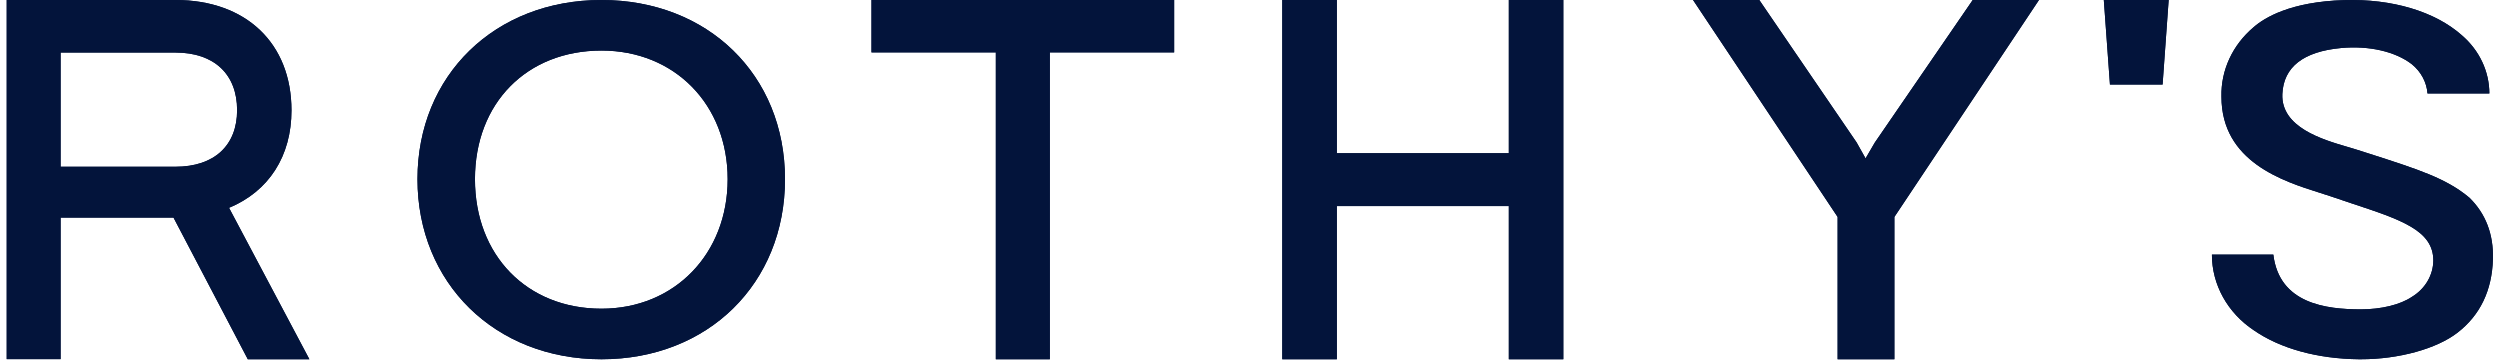 <svg width="512" height="74" viewBox="0 0 512 74" fill="none" xmlns="http://www.w3.org/2000/svg">
<g clip-path="url(#clip0_71_460)">
<path d="M417.579 0L387.971 44.428V73.575H376.344V44.428L346.735 0H360.301L380.23 29.166L382.067 32.441L383.955 29.206L404.014 0H417.579Z" fill="#03143B"></path>
<path d="M505.736 40.493C501.023 36.542 495.376 34.728 485.138 31.442L482.51 30.606C482.007 30.444 481.422 30.273 480.775 30.084C475.641 28.583 467.129 26.085 467.426 19.256C467.673 13.718 471.728 10.556 479.471 9.834C485.169 9.311 490.57 10.546 493.938 13.149C495.821 14.677 496.976 16.831 497.152 19.142H509.822C509.811 14.617 507.77 10.3 504.185 7.222C498.692 2.349 489.923 -0.272 480.097 0.022C469.079 0.355 463.751 3.632 461.553 5.56C457.226 9.2 454.818 14.397 454.951 19.807C454.951 33.104 467.56 37.112 475.097 39.486C475.897 39.743 476.647 39.971 477.304 40.199L481.698 41.681C491.72 44.995 498.343 47.18 498.343 53.344C498.322 56.358 496.667 59.162 493.938 60.809C491.577 62.405 487.685 63.355 483.527 63.355C476.339 63.355 466.79 62.187 465.578 52.138H453C452.993 58.3 456.206 64.084 461.625 67.667C467.006 71.39 474.634 73.49 483.115 73.575H483.527C491.258 73.575 499.01 71.438 503.282 68.142C507.923 64.561 510.367 59.489 510.551 53.069C510.695 47.997 509.073 43.751 505.736 40.493Z" fill="#03143B"></path>
<path fill-rule="evenodd" clip-rule="evenodd" d="M59.696 22.608C59.696 31.976 55.055 39.181 46.904 42.562L63.36 73.575H50.75L35.538 44.568H12.413V73.545H1.372V0H35.94C50.367 0 59.696 8.847 59.696 22.608ZM12.413 34.148H35.94C43.842 34.148 48.559 29.833 48.559 22.559C48.559 15.187 43.842 10.763 35.94 10.763H12.413V34.148Z" fill="#03143B"></path>
<path fill-rule="evenodd" clip-rule="evenodd" d="M85.498 36.693C85.498 15.432 101.344 0 123.183 0C144.962 0 160.769 15.319 160.769 36.693C160.769 58.066 145.021 73.575 123.183 73.575C101.344 73.575 85.498 57.953 85.498 36.693ZM97.274 36.693C97.274 52.315 107.927 63.22 123.183 63.22C138.182 63.22 149.022 51.954 149.022 36.693C149.022 21.431 138.182 10.355 123.183 10.355C107.927 10.355 97.274 21.07 97.274 36.693Z" fill="#03143B"></path>
<path d="M178.479 10.728H203.944V73.575H215.003V10.728H240.467V0H178.479V10.728Z" fill="#03143B"></path>
<path d="M309.004 31.369H273.785V0H262.609V73.575H273.785V42.206H309.004V73.575H320.17V0H309.004V31.369Z" fill="#03143B"></path>
<path d="M444.144 0H430.861L432.116 17.312H442.9L444.144 0Z" fill="#03143B"></path>
<path d="M417.579 0L387.971 44.428V73.575H376.344V44.428L346.735 0H360.301L380.23 29.166L382.067 32.441L383.955 29.206L404.014 0H417.579Z" fill="#03143B"></path>
<path d="M505.736 40.493C501.023 36.542 495.376 34.728 485.138 31.442L482.51 30.606C482.007 30.444 481.422 30.273 480.775 30.084C475.641 28.583 467.129 26.085 467.426 19.256C467.673 13.718 471.728 10.556 479.471 9.834C485.169 9.311 490.57 10.546 493.938 13.149C495.821 14.677 496.976 16.831 497.152 19.142H509.822C509.811 14.617 507.77 10.3 504.185 7.222C498.692 2.349 489.923 -0.272 480.097 0.022C469.079 0.355 463.751 3.632 461.553 5.56C457.226 9.2 454.818 14.397 454.951 19.807C454.951 33.104 467.56 37.112 475.097 39.486C475.897 39.743 476.647 39.971 477.304 40.199L481.698 41.681C491.72 44.995 498.343 47.18 498.343 53.344C498.322 56.358 496.667 59.162 493.938 60.809C491.577 62.405 487.685 63.355 483.527 63.355C476.339 63.355 466.79 62.187 465.578 52.138H453C452.993 58.3 456.206 64.084 461.625 67.667C467.006 71.39 474.634 73.49 483.115 73.575H483.527C491.258 73.575 499.01 71.438 503.282 68.142C507.923 64.561 510.367 59.489 510.551 53.069C510.695 47.997 509.073 43.751 505.736 40.493Z" fill="#03143B"></path>
<path fill-rule="evenodd" clip-rule="evenodd" d="M59.696 22.608C59.696 31.976 55.055 39.181 46.904 42.562L63.36 73.575H50.75L35.538 44.568H12.413V73.545H1.372V0H35.94C50.367 0 59.696 8.847 59.696 22.608ZM12.413 34.148H35.94C43.842 34.148 48.559 29.833 48.559 22.559C48.559 15.187 43.842 10.763 35.94 10.763H12.413V34.148Z" fill="#03143B"></path>
<path fill-rule="evenodd" clip-rule="evenodd" d="M85.498 36.693C85.498 15.432 101.344 0 123.183 0C144.962 0 160.769 15.319 160.769 36.693C160.769 58.066 145.021 73.575 123.183 73.575C101.344 73.575 85.498 57.953 85.498 36.693ZM97.274 36.693C97.274 52.315 107.927 63.22 123.183 63.22C138.182 63.22 149.022 51.954 149.022 36.693C149.022 21.431 138.182 10.355 123.183 10.355C107.927 10.355 97.274 21.07 97.274 36.693Z" fill="#03143B"></path>
<path d="M178.479 10.728H203.944V73.575H215.003V10.728H240.467V0H178.479V10.728Z" fill="#03143B"></path>
<path d="M309.004 31.369H273.785V0H262.609V73.575H273.785V42.206H309.004V73.575H320.17V0H309.004V31.369Z" fill="#03143B"></path>
<path d="M444.144 0H430.861L432.116 17.312H442.9L444.144 0Z" fill="#03143B"></path>
</g>
<defs>
<clipPath id="clip0_71_460">
<rect width="512" height="73.575" fill="white"></rect>
</clipPath>
</defs>
</svg>
